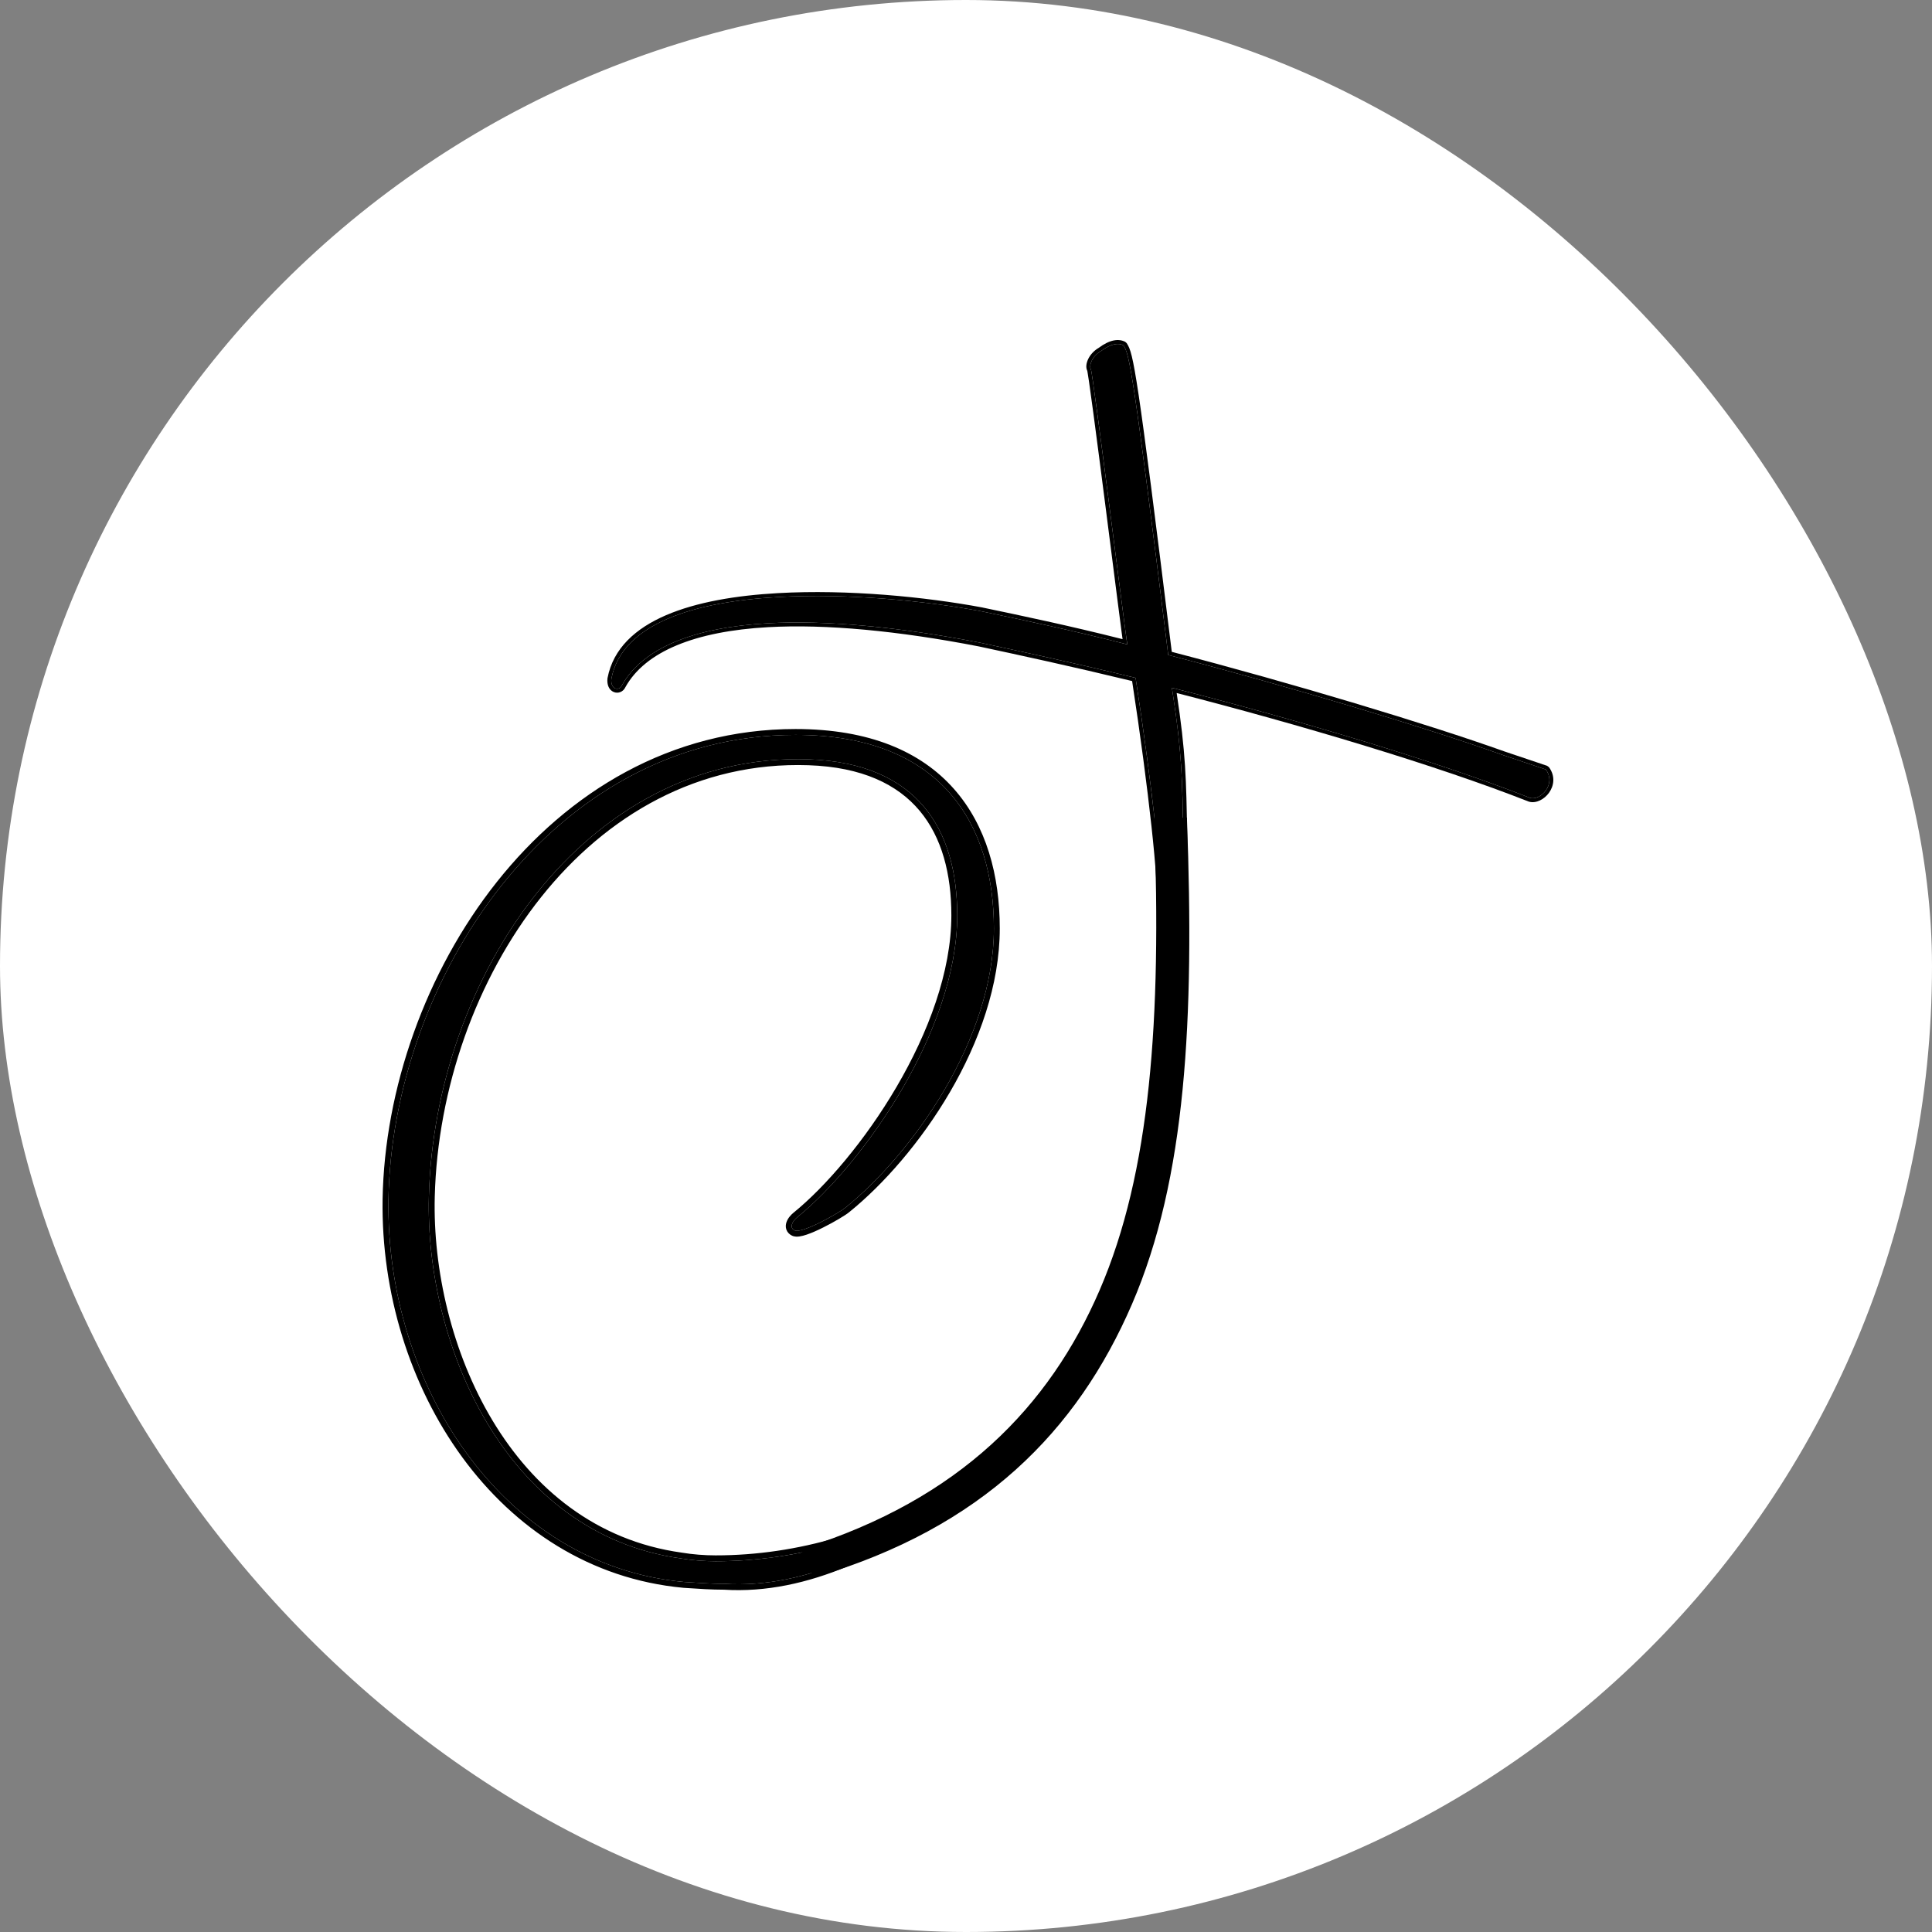 <svg width="100" height="100" viewBox="0 0 100 100" fill="none" xmlns="http://www.w3.org/2000/svg">
<rect x="0" y="0" width="100" height="100" fill="#808080" stroke="none"/>
<rect width="100" height="100" rx="50" fill="white"/>
<path d="M35.386 81.881C25.994 81.005 19.961 71.662 20.107 62.076C20.301 50.836 28.476 38.038 41.176 38.038C48.719 38.038 51.444 42.661 51.444 48.062C51.444 53.755 47.255 59.692 43.751 62.514C43.459 62.757 41.513 63.877 41.124 63.682C40.832 63.536 41.026 63.195 41.27 63.001C44.627 60.276 49.546 53.366 49.546 47.381C49.546 43.002 47.551 39.498 41.858 39.303C30.228 38.914 22.491 50.641 22.199 61.93C22.005 69.57 26.14 79.399 35.24 80.664C35.824 80.761 36.456 80.81 37.04 80.81C45.653 80.81 54.369 75.658 57.156 67.314C57.917 66.3 58.255 66.031 57.866 68.074C54.571 73.397 45.955 82.52 37.478 81.978C36.797 81.978 36.116 81.929 35.386 81.881Z" fill="black"/>
<path fill-rule="evenodd" clip-rule="evenodd" d="M35.362 82.184L35.358 82.183C25.756 81.288 19.655 71.758 19.803 62.072L19.803 62.071C19.901 56.385 22.016 50.31 25.714 45.653C29.414 40.992 34.715 37.734 41.176 37.734C45.012 37.734 47.671 38.912 49.366 40.823C51.055 42.727 51.748 45.315 51.748 48.062C51.748 50.98 50.676 53.941 49.174 56.518C47.672 59.096 45.726 61.313 43.944 62.749C43.849 62.828 43.654 62.954 43.427 63.088C43.192 63.228 42.903 63.388 42.61 63.534C42.319 63.68 42.015 63.816 41.754 63.904C41.624 63.948 41.495 63.983 41.377 63.999C41.272 64.013 41.122 64.021 40.988 63.954C40.857 63.889 40.751 63.784 40.701 63.64C40.654 63.502 40.672 63.368 40.707 63.263C40.775 63.061 40.93 62.883 41.079 62.764C42.724 61.428 44.77 59.05 46.404 56.26C48.04 53.467 49.242 50.298 49.242 47.381C49.242 45.232 48.752 43.342 47.603 41.968C46.461 40.602 44.63 39.703 41.847 39.608C36.148 39.417 31.392 42.192 28.015 46.427C24.634 50.666 22.648 56.356 22.503 61.938C22.407 65.706 23.381 70.015 25.495 73.531C27.606 77.042 30.843 79.746 35.282 80.363L35.286 80.364L35.29 80.364C35.856 80.459 36.472 80.506 37.04 80.506C45.548 80.506 54.129 75.415 56.868 67.218L56.883 67.171L56.913 67.132C57.103 66.879 57.277 66.657 57.425 66.505C57.498 66.431 57.579 66.358 57.664 66.308C57.738 66.264 57.898 66.191 58.071 66.272C58.239 66.351 58.291 66.515 58.31 66.605C58.333 66.709 58.336 66.832 58.33 66.965C58.318 67.234 58.263 67.618 58.165 68.131L58.154 68.187L58.125 68.234C56.46 70.924 53.459 74.562 49.804 77.464C46.158 80.358 41.814 82.556 37.468 82.282C36.823 82.282 36.178 82.238 35.505 82.193C35.459 82.19 35.412 82.187 35.366 82.184L35.362 82.184ZM37.478 81.978C41.408 82.229 45.367 80.403 48.813 77.842C51.542 75.813 53.949 73.323 55.762 71.038C56.598 69.985 57.308 68.975 57.866 68.074C58.255 66.031 57.917 66.3 57.156 67.314C56.736 68.573 56.18 69.759 55.51 70.866C53.831 73.642 51.433 75.918 48.643 77.589C45.172 79.668 41.095 80.81 37.04 80.81C36.456 80.81 35.824 80.761 35.24 80.664C26.14 79.399 22.005 69.57 22.199 61.93C22.491 50.641 30.228 38.914 41.858 39.303C47.551 39.498 49.546 43.002 49.546 47.381C49.546 53.366 44.627 60.276 41.27 63.001C41.026 63.195 40.832 63.536 41.124 63.682C41.513 63.877 43.459 62.757 43.751 62.514C47.255 59.692 51.444 53.755 51.444 48.062C51.444 42.661 48.719 38.038 41.176 38.038C28.476 38.038 20.301 50.836 20.107 62.076C19.961 71.662 25.994 81.005 35.386 81.881C35.432 81.884 35.477 81.887 35.523 81.89C36.201 81.935 36.84 81.978 37.478 81.978Z" fill="black"/>
<path d="M77.835 39.097L80.011 39.829C80.576 40.604 79.723 41.458 79.192 41.298C74.341 39.387 67.057 37.233 60.657 35.598C61.331 39.921 61.163 40.875 61.313 46.532C61.313 46.532 60.796 46.52 60.035 46.532C60.213 46.026 59.657 40.781 58.778 35.086C55.604 34.315 52.819 33.712 50.706 33.26C46.533 32.45 42.766 32.091 39.739 32.261C35.956 32.472 33.263 33.524 32.186 35.482C32.06 35.773 31.582 35.705 31.645 35.132C32.196 32.255 35.976 31.142 40.28 30.902C43.874 30.701 47.881 31.094 50.805 31.642L50.854 31.652C52.817 32.063 55.485 32.621 58.349 33.355C58.288 33.121 56.561 19.195 56.461 19.106C56.356 18.922 56.519 18.439 56.979 18.176C57.525 17.766 57.903 17.744 58.148 17.873C58.458 18.33 58.642 19.079 60.467 33.901C66.773 35.541 73.818 37.661 77.835 39.097Z" fill="black"/>
<path fill-rule="evenodd" clip-rule="evenodd" d="M80.175 39.71L80.076 39.637L77.902 38.905C73.905 37.477 66.926 35.375 60.651 33.739C59.749 26.418 59.251 22.557 58.94 20.47C58.783 19.421 58.673 18.814 58.581 18.438C58.488 18.056 58.41 17.899 58.315 17.759L58.242 17.694C57.898 17.513 57.436 17.582 56.867 18.006C56.606 18.159 56.426 18.374 56.325 18.583C56.275 18.688 56.242 18.797 56.231 18.899C56.222 18.992 56.229 19.096 56.275 19.188C56.276 19.19 56.276 19.193 56.277 19.197C56.282 19.221 56.289 19.259 56.298 19.312C56.316 19.417 56.34 19.569 56.368 19.764C56.425 20.152 56.501 20.703 56.589 21.364C56.766 22.685 56.993 24.441 57.219 26.202C57.336 27.114 57.453 28.029 57.562 28.884C57.663 29.679 57.759 30.424 57.841 31.068C57.927 31.738 58 32.302 58.053 32.706C58.073 32.854 58.09 32.981 58.104 33.083C55.348 32.385 52.792 31.85 50.896 31.454L50.843 31.442C47.906 30.892 43.882 30.497 40.268 30.7C38.106 30.82 36.058 31.161 34.475 31.842C32.89 32.524 31.739 33.564 31.446 35.094L31.443 35.11C31.406 35.449 31.526 35.72 31.768 35.819C31.997 35.913 32.26 35.809 32.368 35.572C33.393 33.718 35.983 32.673 39.75 32.463C42.754 32.295 46.503 32.651 50.665 33.459C52.748 33.904 55.482 34.496 58.598 35.251C59.028 38.047 59.378 40.726 59.601 42.776C59.714 43.818 59.794 44.696 59.835 45.344C59.855 45.668 59.866 45.932 59.866 46.129C59.866 46.227 59.863 46.306 59.858 46.367C59.856 46.397 59.853 46.42 59.85 46.438C59.848 46.447 59.847 46.454 59.846 46.459C59.845 46.464 59.844 46.466 59.844 46.465L60.039 46.735C60.417 46.729 60.735 46.729 60.958 46.73C61.069 46.731 61.157 46.733 61.217 46.733C61.247 46.734 61.27 46.734 61.285 46.735L61.302 46.735L61.308 46.735L61.515 46.527C61.48 45.21 61.463 44.147 61.448 43.236C61.4 40.336 61.377 38.98 60.904 35.87C67.228 37.495 74.353 39.61 79.118 41.487L79.133 41.492C79.328 41.551 79.534 41.512 79.711 41.428C79.889 41.343 80.054 41.204 80.177 41.033C80.427 40.685 80.519 40.181 80.175 39.71ZM60.87 35.653C60.799 35.634 60.728 35.616 60.657 35.598C60.668 35.672 60.679 35.744 60.69 35.816C61.174 38.971 61.197 40.312 61.245 43.234C61.259 44.098 61.276 45.101 61.307 46.33C61.309 46.397 61.311 46.464 61.313 46.532C61.313 46.532 61.24 46.531 61.11 46.529C60.925 46.527 60.623 46.525 60.245 46.53C60.178 46.53 60.108 46.531 60.035 46.532C60.049 46.493 60.059 46.425 60.064 46.329C60.124 45.204 59.588 40.336 58.778 35.086C55.604 34.315 52.819 33.712 50.706 33.26C46.533 32.45 42.766 32.091 39.739 32.261C35.956 32.472 33.263 33.524 32.186 35.482C32.06 35.773 31.582 35.705 31.645 35.132C32.196 32.255 35.976 31.142 40.28 30.902C43.874 30.701 47.881 31.094 50.805 31.642L50.854 31.652C52.768 32.053 55.352 32.593 58.134 33.3C58.206 33.318 58.277 33.337 58.349 33.355C58.345 33.34 58.334 33.264 58.316 33.137C58.235 32.552 58.02 30.866 57.763 28.857C57.232 24.702 56.524 19.162 56.461 19.106C56.356 18.922 56.519 18.439 56.979 18.176C57.525 17.766 57.903 17.744 58.148 17.873C58.458 18.33 58.642 19.079 60.467 33.901C66.773 35.541 73.818 37.661 77.835 39.097L80.011 39.829C80.576 40.604 79.723 41.458 79.192 41.298C74.395 39.408 67.219 37.28 60.87 35.653ZM56.286 19.208L56.326 19.257C56.303 19.236 56.29 19.215 56.286 19.208C56.286 19.208 56.286 19.208 56.286 19.208Z" fill="black"/>
<path fill-rule="evenodd" clip-rule="evenodd" d="M58.477 67.448C55.658 73.977 50.77 78.972 42.173 81.507L41.626 80.263C49.756 77.705 54.415 72.891 57.034 66.825C59.679 60.699 60.248 52.755 59.869 42.507L61.313 42.448C61.694 52.728 61.27 60.978 58.477 67.448Z" fill="black"/>
<path fill-rule="evenodd" clip-rule="evenodd" d="M61.435 42.317L61.439 42.444C61.82 52.724 61.399 60.999 58.593 67.498C55.76 74.06 50.843 79.083 42.209 81.628L42.102 81.66L41.453 80.185L41.588 80.142C49.682 77.595 54.313 72.807 56.918 66.775C59.551 60.677 60.121 52.757 59.742 42.511L59.737 42.385L61.435 42.317ZM60 42.628C60.37 52.818 59.796 60.747 57.151 66.875C54.532 72.941 49.882 77.761 41.799 80.341L42.244 81.353C50.737 78.82 55.568 73.866 58.361 67.397C61.13 60.983 61.563 52.8 61.191 42.58L60 42.628Z" fill="black"/>
</svg>
